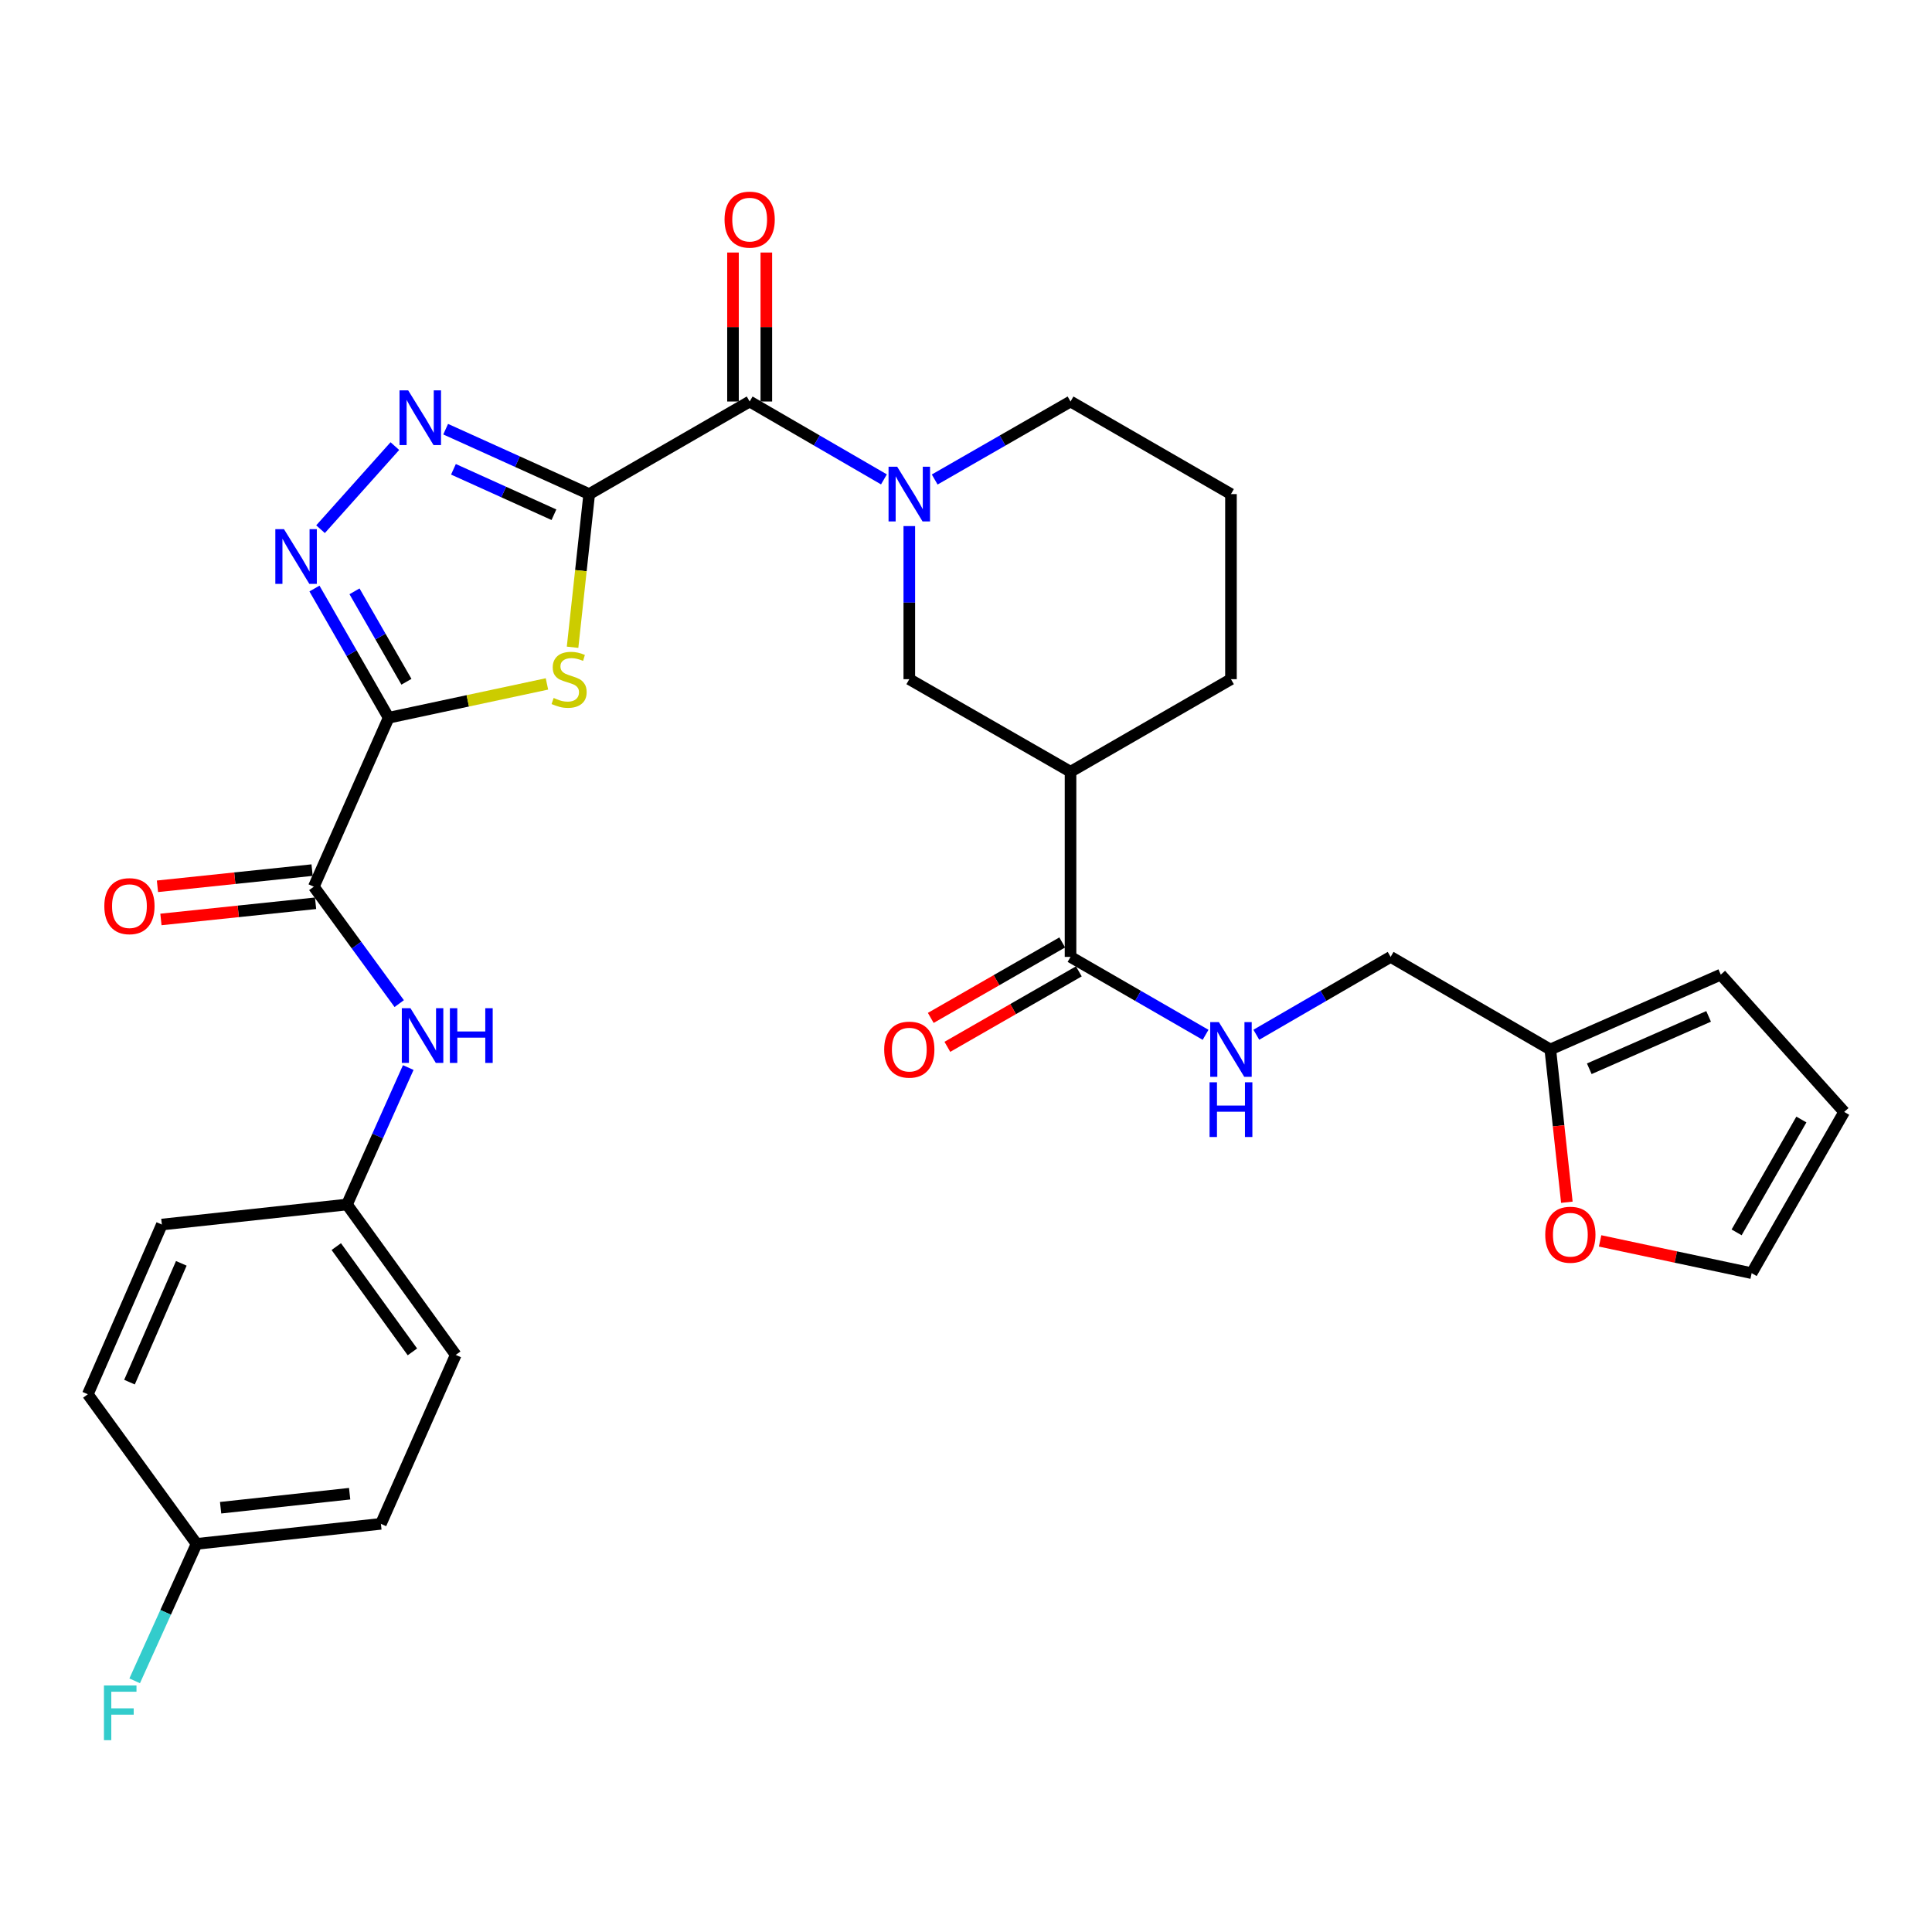 <?xml version='1.0' encoding='iso-8859-1'?>
<svg version='1.1' baseProfile='full'
              xmlns='http://www.w3.org/2000/svg'
                      xmlns:rdkit='http://www.rdkit.org/xml'
                      xmlns:xlink='http://www.w3.org/1999/xlink'
                  xml:space='preserve'
width='1000px' height='1000px' viewBox='0 0 1000 1000'>
<!-- END OF HEADER -->
<rect style='opacity:1.0;fill:#FFFFFF;stroke:none' width='1000' height='1000' x='0' y='0'> </rect>
<path class='bond-1' d='M 304.972,255.743 L 300.668,295.38' style='fill:none;fill-rule:evenodd;stroke:#000000;stroke-width:6px;stroke-linecap:butt;stroke-linejoin:miter;stroke-opacity:1' />
<path class='bond-1' d='M 300.668,295.38 L 296.363,335.017' style='fill:none;fill-rule:evenodd;stroke:#CCCC00;stroke-width:6px;stroke-linecap:butt;stroke-linejoin:miter;stroke-opacity:1' />
<path class='bond-2' d='M 304.972,255.743 L 267.82,238.943' style='fill:none;fill-rule:evenodd;stroke:#000000;stroke-width:6px;stroke-linecap:butt;stroke-linejoin:miter;stroke-opacity:1' />
<path class='bond-2' d='M 267.82,238.943 L 230.669,222.144' style='fill:none;fill-rule:evenodd;stroke:#0000FF;stroke-width:6px;stroke-linecap:butt;stroke-linejoin:miter;stroke-opacity:1' />
<path class='bond-2' d='M 286.715,266.428 L 260.709,254.669' style='fill:none;fill-rule:evenodd;stroke:#000000;stroke-width:6px;stroke-linecap:butt;stroke-linejoin:miter;stroke-opacity:1' />
<path class='bond-2' d='M 260.709,254.669 L 234.703,242.909' style='fill:none;fill-rule:evenodd;stroke:#0000FF;stroke-width:6px;stroke-linecap:butt;stroke-linejoin:miter;stroke-opacity:1' />
<path class='bond-4' d='M 304.972,255.743 L 388.022,207.822' style='fill:none;fill-rule:evenodd;stroke:#000000;stroke-width:6px;stroke-linecap:butt;stroke-linejoin:miter;stroke-opacity:1' />
<path class='bond-0' d='M 201.163,371.508 L 242.132,362.752' style='fill:none;fill-rule:evenodd;stroke:#000000;stroke-width:6px;stroke-linecap:butt;stroke-linejoin:miter;stroke-opacity:1' />
<path class='bond-0' d='M 242.132,362.752 L 283.101,353.997' style='fill:none;fill-rule:evenodd;stroke:#CCCC00;stroke-width:6px;stroke-linecap:butt;stroke-linejoin:miter;stroke-opacity:1' />
<path class='bond-6' d='M 201.163,371.508 L 162.437,458.95' style='fill:none;fill-rule:evenodd;stroke:#000000;stroke-width:6px;stroke-linecap:butt;stroke-linejoin:miter;stroke-opacity:1' />
<path class='bond-31' d='M 201.163,371.508 L 181.963,338.069' style='fill:none;fill-rule:evenodd;stroke:#000000;stroke-width:6px;stroke-linecap:butt;stroke-linejoin:miter;stroke-opacity:1' />
<path class='bond-31' d='M 181.963,338.069 L 162.763,304.63' style='fill:none;fill-rule:evenodd;stroke:#0000FF;stroke-width:6px;stroke-linecap:butt;stroke-linejoin:miter;stroke-opacity:1' />
<path class='bond-31' d='M 210.37,352.883 L 196.93,329.475' style='fill:none;fill-rule:evenodd;stroke:#000000;stroke-width:6px;stroke-linecap:butt;stroke-linejoin:miter;stroke-opacity:1' />
<path class='bond-31' d='M 196.93,329.475 L 183.49,306.068' style='fill:none;fill-rule:evenodd;stroke:#0000FF;stroke-width:6px;stroke-linecap:butt;stroke-linejoin:miter;stroke-opacity:1' />
<path class='bond-3' d='M 204.379,230.904 L 165.909,273.913' style='fill:none;fill-rule:evenodd;stroke:#0000FF;stroke-width:6px;stroke-linecap:butt;stroke-linejoin:miter;stroke-opacity:1' />
<path class='bond-5' d='M 388.022,207.822 L 422.773,227.976' style='fill:none;fill-rule:evenodd;stroke:#000000;stroke-width:6px;stroke-linecap:butt;stroke-linejoin:miter;stroke-opacity:1' />
<path class='bond-5' d='M 422.773,227.976 L 457.523,248.129' style='fill:none;fill-rule:evenodd;stroke:#0000FF;stroke-width:6px;stroke-linecap:butt;stroke-linejoin:miter;stroke-opacity:1' />
<path class='bond-14' d='M 396.652,207.822 L 396.652,169.265' style='fill:none;fill-rule:evenodd;stroke:#000000;stroke-width:6px;stroke-linecap:butt;stroke-linejoin:miter;stroke-opacity:1' />
<path class='bond-14' d='M 396.652,169.265 L 396.652,130.708' style='fill:none;fill-rule:evenodd;stroke:#FF0000;stroke-width:6px;stroke-linecap:butt;stroke-linejoin:miter;stroke-opacity:1' />
<path class='bond-14' d='M 379.393,207.822 L 379.393,169.265' style='fill:none;fill-rule:evenodd;stroke:#000000;stroke-width:6px;stroke-linecap:butt;stroke-linejoin:miter;stroke-opacity:1' />
<path class='bond-14' d='M 379.393,169.265 L 379.393,130.708' style='fill:none;fill-rule:evenodd;stroke:#FF0000;stroke-width:6px;stroke-linecap:butt;stroke-linejoin:miter;stroke-opacity:1' />
<path class='bond-9' d='M 470.651,272.298 L 470.651,311.922' style='fill:none;fill-rule:evenodd;stroke:#0000FF;stroke-width:6px;stroke-linecap:butt;stroke-linejoin:miter;stroke-opacity:1' />
<path class='bond-9' d='M 470.651,311.922 L 470.651,351.546' style='fill:none;fill-rule:evenodd;stroke:#000000;stroke-width:6px;stroke-linecap:butt;stroke-linejoin:miter;stroke-opacity:1' />
<path class='bond-22' d='M 483.797,248.194 L 518.951,228.008' style='fill:none;fill-rule:evenodd;stroke:#0000FF;stroke-width:6px;stroke-linecap:butt;stroke-linejoin:miter;stroke-opacity:1' />
<path class='bond-22' d='M 518.951,228.008 L 554.105,207.822' style='fill:none;fill-rule:evenodd;stroke:#000000;stroke-width:6px;stroke-linecap:butt;stroke-linejoin:miter;stroke-opacity:1' />
<path class='bond-10' d='M 162.437,458.95 L 184.536,489.206' style='fill:none;fill-rule:evenodd;stroke:#000000;stroke-width:6px;stroke-linecap:butt;stroke-linejoin:miter;stroke-opacity:1' />
<path class='bond-10' d='M 184.536,489.206 L 206.634,519.463' style='fill:none;fill-rule:evenodd;stroke:#0000FF;stroke-width:6px;stroke-linecap:butt;stroke-linejoin:miter;stroke-opacity:1' />
<path class='bond-15' d='M 161.539,450.368 L 121.519,454.557' style='fill:none;fill-rule:evenodd;stroke:#000000;stroke-width:6px;stroke-linecap:butt;stroke-linejoin:miter;stroke-opacity:1' />
<path class='bond-15' d='M 121.519,454.557 L 81.499,458.746' style='fill:none;fill-rule:evenodd;stroke:#FF0000;stroke-width:6px;stroke-linecap:butt;stroke-linejoin:miter;stroke-opacity:1' />
<path class='bond-15' d='M 163.336,467.532 L 123.316,471.722' style='fill:none;fill-rule:evenodd;stroke:#000000;stroke-width:6px;stroke-linecap:butt;stroke-linejoin:miter;stroke-opacity:1' />
<path class='bond-15' d='M 123.316,471.722 L 83.296,475.911' style='fill:none;fill-rule:evenodd;stroke:#FF0000;stroke-width:6px;stroke-linecap:butt;stroke-linejoin:miter;stroke-opacity:1' />
<path class='bond-7' d='M 554.105,399.457 L 470.651,351.546' style='fill:none;fill-rule:evenodd;stroke:#000000;stroke-width:6px;stroke-linecap:butt;stroke-linejoin:miter;stroke-opacity:1' />
<path class='bond-8' d='M 554.105,399.457 L 554.105,495.288' style='fill:none;fill-rule:evenodd;stroke:#000000;stroke-width:6px;stroke-linecap:butt;stroke-linejoin:miter;stroke-opacity:1' />
<path class='bond-32' d='M 554.105,399.457 L 637.146,351.546' style='fill:none;fill-rule:evenodd;stroke:#000000;stroke-width:6px;stroke-linecap:butt;stroke-linejoin:miter;stroke-opacity:1' />
<path class='bond-11' d='M 554.105,495.288 L 589.057,515.454' style='fill:none;fill-rule:evenodd;stroke:#000000;stroke-width:6px;stroke-linecap:butt;stroke-linejoin:miter;stroke-opacity:1' />
<path class='bond-11' d='M 589.057,515.454 L 624.009,535.62' style='fill:none;fill-rule:evenodd;stroke:#0000FF;stroke-width:6px;stroke-linecap:butt;stroke-linejoin:miter;stroke-opacity:1' />
<path class='bond-16' d='M 549.808,487.805 L 515.785,507.338' style='fill:none;fill-rule:evenodd;stroke:#000000;stroke-width:6px;stroke-linecap:butt;stroke-linejoin:miter;stroke-opacity:1' />
<path class='bond-16' d='M 515.785,507.338 L 481.761,526.871' style='fill:none;fill-rule:evenodd;stroke:#FF0000;stroke-width:6px;stroke-linecap:butt;stroke-linejoin:miter;stroke-opacity:1' />
<path class='bond-16' d='M 558.401,502.772 L 524.377,522.305' style='fill:none;fill-rule:evenodd;stroke:#000000;stroke-width:6px;stroke-linecap:butt;stroke-linejoin:miter;stroke-opacity:1' />
<path class='bond-16' d='M 524.377,522.305 L 490.353,541.838' style='fill:none;fill-rule:evenodd;stroke:#FF0000;stroke-width:6px;stroke-linecap:butt;stroke-linejoin:miter;stroke-opacity:1' />
<path class='bond-21' d='M 211.312,552.563 L 195.456,588.007' style='fill:none;fill-rule:evenodd;stroke:#0000FF;stroke-width:6px;stroke-linecap:butt;stroke-linejoin:miter;stroke-opacity:1' />
<path class='bond-21' d='M 195.456,588.007 L 179.6,623.45' style='fill:none;fill-rule:evenodd;stroke:#000000;stroke-width:6px;stroke-linecap:butt;stroke-linejoin:miter;stroke-opacity:1' />
<path class='bond-20' d='M 650.274,535.588 L 685.029,515.438' style='fill:none;fill-rule:evenodd;stroke:#0000FF;stroke-width:6px;stroke-linecap:butt;stroke-linejoin:miter;stroke-opacity:1' />
<path class='bond-20' d='M 685.029,515.438 L 719.785,495.288' style='fill:none;fill-rule:evenodd;stroke:#000000;stroke-width:6px;stroke-linecap:butt;stroke-linejoin:miter;stroke-opacity:1' />
<path class='bond-12' d='M 802.433,543.199 L 719.785,495.288' style='fill:none;fill-rule:evenodd;stroke:#000000;stroke-width:6px;stroke-linecap:butt;stroke-linejoin:miter;stroke-opacity:1' />
<path class='bond-13' d='M 802.433,543.199 L 806.718,582.741' style='fill:none;fill-rule:evenodd;stroke:#000000;stroke-width:6px;stroke-linecap:butt;stroke-linejoin:miter;stroke-opacity:1' />
<path class='bond-13' d='M 806.718,582.741 L 811.003,622.282' style='fill:none;fill-rule:evenodd;stroke:#FF0000;stroke-width:6px;stroke-linecap:butt;stroke-linejoin:miter;stroke-opacity:1' />
<path class='bond-17' d='M 802.433,543.199 L 890.671,504.464' style='fill:none;fill-rule:evenodd;stroke:#000000;stroke-width:6px;stroke-linecap:butt;stroke-linejoin:miter;stroke-opacity:1' />
<path class='bond-17' d='M 822.606,553.192 L 884.372,526.077' style='fill:none;fill-rule:evenodd;stroke:#000000;stroke-width:6px;stroke-linecap:butt;stroke-linejoin:miter;stroke-opacity:1' />
<path class='bond-18' d='M 828.215,642.289 L 867.434,650.636' style='fill:none;fill-rule:evenodd;stroke:#FF0000;stroke-width:6px;stroke-linecap:butt;stroke-linejoin:miter;stroke-opacity:1' />
<path class='bond-18' d='M 867.434,650.636 L 906.654,658.983' style='fill:none;fill-rule:evenodd;stroke:#000000;stroke-width:6px;stroke-linecap:butt;stroke-linejoin:miter;stroke-opacity:1' />
<path class='bond-19' d='M 890.671,504.464 L 954.545,575.53' style='fill:none;fill-rule:evenodd;stroke:#000000;stroke-width:6px;stroke-linecap:butt;stroke-linejoin:miter;stroke-opacity:1' />
<path class='bond-34' d='M 906.654,658.983 L 954.545,575.53' style='fill:none;fill-rule:evenodd;stroke:#000000;stroke-width:6px;stroke-linecap:butt;stroke-linejoin:miter;stroke-opacity:1' />
<path class='bond-34' d='M 898.869,637.875 L 932.393,579.458' style='fill:none;fill-rule:evenodd;stroke:#000000;stroke-width:6px;stroke-linecap:butt;stroke-linejoin:miter;stroke-opacity:1' />
<path class='bond-26' d='M 179.6,623.45 L 83.778,633.825' style='fill:none;fill-rule:evenodd;stroke:#000000;stroke-width:6px;stroke-linecap:butt;stroke-linejoin:miter;stroke-opacity:1' />
<path class='bond-27' d='M 179.6,623.45 L 235.89,701.295' style='fill:none;fill-rule:evenodd;stroke:#000000;stroke-width:6px;stroke-linecap:butt;stroke-linejoin:miter;stroke-opacity:1' />
<path class='bond-27' d='M 174.058,645.24 L 213.462,699.731' style='fill:none;fill-rule:evenodd;stroke:#000000;stroke-width:6px;stroke-linecap:butt;stroke-linejoin:miter;stroke-opacity:1' />
<path class='bond-30' d='M 554.105,207.822 L 637.146,255.743' style='fill:none;fill-rule:evenodd;stroke:#000000;stroke-width:6px;stroke-linecap:butt;stroke-linejoin:miter;stroke-opacity:1' />
<path class='bond-23' d='M 101.745,799.111 L 197.155,788.737' style='fill:none;fill-rule:evenodd;stroke:#000000;stroke-width:6px;stroke-linecap:butt;stroke-linejoin:miter;stroke-opacity:1' />
<path class='bond-23' d='M 114.191,780.398 L 180.978,773.136' style='fill:none;fill-rule:evenodd;stroke:#000000;stroke-width:6px;stroke-linecap:butt;stroke-linejoin:miter;stroke-opacity:1' />
<path class='bond-24' d='M 101.745,799.111 L 85.727,834.553' style='fill:none;fill-rule:evenodd;stroke:#000000;stroke-width:6px;stroke-linecap:butt;stroke-linejoin:miter;stroke-opacity:1' />
<path class='bond-24' d='M 85.727,834.553 L 69.708,869.994' style='fill:none;fill-rule:evenodd;stroke:#33CCCC;stroke-width:6px;stroke-linecap:butt;stroke-linejoin:miter;stroke-opacity:1' />
<path class='bond-33' d='M 101.745,799.111 L 45.455,721.669' style='fill:none;fill-rule:evenodd;stroke:#000000;stroke-width:6px;stroke-linecap:butt;stroke-linejoin:miter;stroke-opacity:1' />
<path class='bond-25' d='M 637.146,351.546 L 637.146,255.743' style='fill:none;fill-rule:evenodd;stroke:#000000;stroke-width:6px;stroke-linecap:butt;stroke-linejoin:miter;stroke-opacity:1' />
<path class='bond-29' d='M 83.778,633.825 L 45.455,721.669' style='fill:none;fill-rule:evenodd;stroke:#000000;stroke-width:6px;stroke-linecap:butt;stroke-linejoin:miter;stroke-opacity:1' />
<path class='bond-29' d='M 93.848,653.902 L 67.022,715.394' style='fill:none;fill-rule:evenodd;stroke:#000000;stroke-width:6px;stroke-linecap:butt;stroke-linejoin:miter;stroke-opacity:1' />
<path class='bond-28' d='M 235.89,701.295 L 197.155,788.737' style='fill:none;fill-rule:evenodd;stroke:#000000;stroke-width:6px;stroke-linecap:butt;stroke-linejoin:miter;stroke-opacity:1' />
<path  class='atom-2' d='M 286.569 361.266
Q 286.889 361.386, 288.209 361.946
Q 289.529 362.506, 290.969 362.866
Q 292.449 363.186, 293.889 363.186
Q 296.569 363.186, 298.129 361.906
Q 299.689 360.586, 299.689 358.306
Q 299.689 356.746, 298.889 355.786
Q 298.129 354.826, 296.929 354.306
Q 295.729 353.786, 293.729 353.186
Q 291.209 352.426, 289.689 351.706
Q 288.209 350.986, 287.129 349.466
Q 286.089 347.946, 286.089 345.386
Q 286.089 341.826, 288.489 339.626
Q 290.929 337.426, 295.729 337.426
Q 299.009 337.426, 302.729 338.986
L 301.809 342.066
Q 298.409 340.666, 295.849 340.666
Q 293.089 340.666, 291.569 341.826
Q 290.049 342.946, 290.089 344.906
Q 290.089 346.426, 290.849 347.346
Q 291.649 348.266, 292.769 348.786
Q 293.929 349.306, 295.849 349.906
Q 298.409 350.706, 299.929 351.506
Q 301.449 352.306, 302.529 353.946
Q 303.649 355.546, 303.649 358.306
Q 303.649 362.226, 301.009 364.346
Q 298.409 366.426, 294.049 366.426
Q 291.529 366.426, 289.609 365.866
Q 287.729 365.346, 285.489 364.426
L 286.569 361.266
' fill='#CCCC00'/>
<path  class='atom-3' d='M 211.269 202.042
L 220.549 217.042
Q 221.469 218.522, 222.949 221.202
Q 224.429 223.882, 224.509 224.042
L 224.509 202.042
L 228.269 202.042
L 228.269 230.362
L 224.389 230.362
L 214.429 213.962
Q 213.269 212.042, 212.029 209.842
Q 210.829 207.642, 210.469 206.962
L 210.469 230.362
L 206.789 230.362
L 206.789 202.042
L 211.269 202.042
' fill='#0000FF'/>
<path  class='atom-4' d='M 146.992 273.904
L 156.272 288.904
Q 157.192 290.384, 158.672 293.064
Q 160.152 295.744, 160.232 295.904
L 160.232 273.904
L 163.992 273.904
L 163.992 302.224
L 160.112 302.224
L 150.152 285.824
Q 148.992 283.904, 147.752 281.704
Q 146.552 279.504, 146.192 278.824
L 146.192 302.224
L 142.512 302.224
L 142.512 273.904
L 146.992 273.904
' fill='#0000FF'/>
<path  class='atom-6' d='M 464.391 241.583
L 473.671 256.583
Q 474.591 258.063, 476.071 260.743
Q 477.551 263.423, 477.631 263.583
L 477.631 241.583
L 481.391 241.583
L 481.391 269.903
L 477.511 269.903
L 467.551 253.503
Q 466.391 251.583, 465.151 249.383
Q 463.951 247.183, 463.591 246.503
L 463.591 269.903
L 459.911 269.903
L 459.911 241.583
L 464.391 241.583
' fill='#0000FF'/>
<path  class='atom-11' d='M 212.458 521.848
L 221.738 536.848
Q 222.658 538.328, 224.138 541.008
Q 225.618 543.688, 225.698 543.848
L 225.698 521.848
L 229.458 521.848
L 229.458 550.168
L 225.578 550.168
L 215.618 533.768
Q 214.458 531.848, 213.218 529.648
Q 212.018 527.448, 211.658 526.768
L 211.658 550.168
L 207.978 550.168
L 207.978 521.848
L 212.458 521.848
' fill='#0000FF'/>
<path  class='atom-11' d='M 232.858 521.848
L 236.698 521.848
L 236.698 533.888
L 251.178 533.888
L 251.178 521.848
L 255.018 521.848
L 255.018 550.168
L 251.178 550.168
L 251.178 537.088
L 236.698 537.088
L 236.698 550.168
L 232.858 550.168
L 232.858 521.848
' fill='#0000FF'/>
<path  class='atom-12' d='M 630.886 529.039
L 640.166 544.039
Q 641.086 545.519, 642.566 548.199
Q 644.046 550.879, 644.126 551.039
L 644.126 529.039
L 647.886 529.039
L 647.886 557.359
L 644.006 557.359
L 634.046 540.959
Q 632.886 539.039, 631.646 536.839
Q 630.446 534.639, 630.086 533.959
L 630.086 557.359
L 626.406 557.359
L 626.406 529.039
L 630.886 529.039
' fill='#0000FF'/>
<path  class='atom-12' d='M 626.066 560.191
L 629.906 560.191
L 629.906 572.231
L 644.386 572.231
L 644.386 560.191
L 648.226 560.191
L 648.226 588.511
L 644.386 588.511
L 644.386 575.431
L 629.906 575.431
L 629.906 588.511
L 626.066 588.511
L 626.066 560.191
' fill='#0000FF'/>
<path  class='atom-14' d='M 799.816 639.092
Q 799.816 632.292, 803.176 628.492
Q 806.536 624.692, 812.816 624.692
Q 819.096 624.692, 822.456 628.492
Q 825.816 632.292, 825.816 639.092
Q 825.816 645.972, 822.416 649.892
Q 819.016 653.772, 812.816 653.772
Q 806.576 653.772, 803.176 649.892
Q 799.816 646.012, 799.816 639.092
M 812.816 650.572
Q 817.136 650.572, 819.456 647.692
Q 821.816 644.772, 821.816 639.092
Q 821.816 633.532, 819.456 630.732
Q 817.136 627.892, 812.816 627.892
Q 808.496 627.892, 806.136 630.692
Q 803.816 633.492, 803.816 639.092
Q 803.816 644.812, 806.136 647.692
Q 808.496 650.572, 812.816 650.572
' fill='#FF0000'/>
<path  class='atom-15' d='M 375.022 113.672
Q 375.022 106.872, 378.382 103.072
Q 381.742 99.272, 388.022 99.272
Q 394.302 99.272, 397.662 103.072
Q 401.022 106.872, 401.022 113.672
Q 401.022 120.552, 397.622 124.472
Q 394.222 128.352, 388.022 128.352
Q 381.782 128.352, 378.382 124.472
Q 375.022 120.592, 375.022 113.672
M 388.022 125.152
Q 392.342 125.152, 394.662 122.272
Q 397.022 119.352, 397.022 113.672
Q 397.022 108.112, 394.662 105.312
Q 392.342 102.472, 388.022 102.472
Q 383.702 102.472, 381.342 105.272
Q 379.022 108.072, 379.022 113.672
Q 379.022 119.392, 381.342 122.272
Q 383.702 125.152, 388.022 125.152
' fill='#FF0000'/>
<path  class='atom-16' d='M 53.999 469.021
Q 53.999 462.221, 57.359 458.421
Q 60.719 454.621, 66.999 454.621
Q 73.279 454.621, 76.639 458.421
Q 79.999 462.221, 79.999 469.021
Q 79.999 475.901, 76.599 479.821
Q 73.199 483.701, 66.999 483.701
Q 60.759 483.701, 57.359 479.821
Q 53.999 475.941, 53.999 469.021
M 66.999 480.501
Q 71.319 480.501, 73.639 477.621
Q 75.999 474.701, 75.999 469.021
Q 75.999 463.461, 73.639 460.661
Q 71.319 457.821, 66.999 457.821
Q 62.679 457.821, 60.319 460.621
Q 57.999 463.421, 57.999 469.021
Q 57.999 474.741, 60.319 477.621
Q 62.679 480.501, 66.999 480.501
' fill='#FF0000'/>
<path  class='atom-17' d='M 457.651 543.279
Q 457.651 536.479, 461.011 532.679
Q 464.371 528.879, 470.651 528.879
Q 476.931 528.879, 480.291 532.679
Q 483.651 536.479, 483.651 543.279
Q 483.651 550.159, 480.251 554.079
Q 476.851 557.959, 470.651 557.959
Q 464.411 557.959, 461.011 554.079
Q 457.651 550.199, 457.651 543.279
M 470.651 554.759
Q 474.971 554.759, 477.291 551.879
Q 479.651 548.959, 479.651 543.279
Q 479.651 537.719, 477.291 534.919
Q 474.971 532.079, 470.651 532.079
Q 466.331 532.079, 463.971 534.879
Q 461.651 537.679, 461.651 543.279
Q 461.651 548.999, 463.971 551.879
Q 466.331 554.759, 470.651 554.759
' fill='#FF0000'/>
<path  class='atom-25' d='M 53.804 872.393
L 70.644 872.393
L 70.644 875.633
L 57.604 875.633
L 57.604 884.233
L 69.204 884.233
L 69.204 887.513
L 57.604 887.513
L 57.604 900.713
L 53.804 900.713
L 53.804 872.393
' fill='#33CCCC'/>
</svg>
